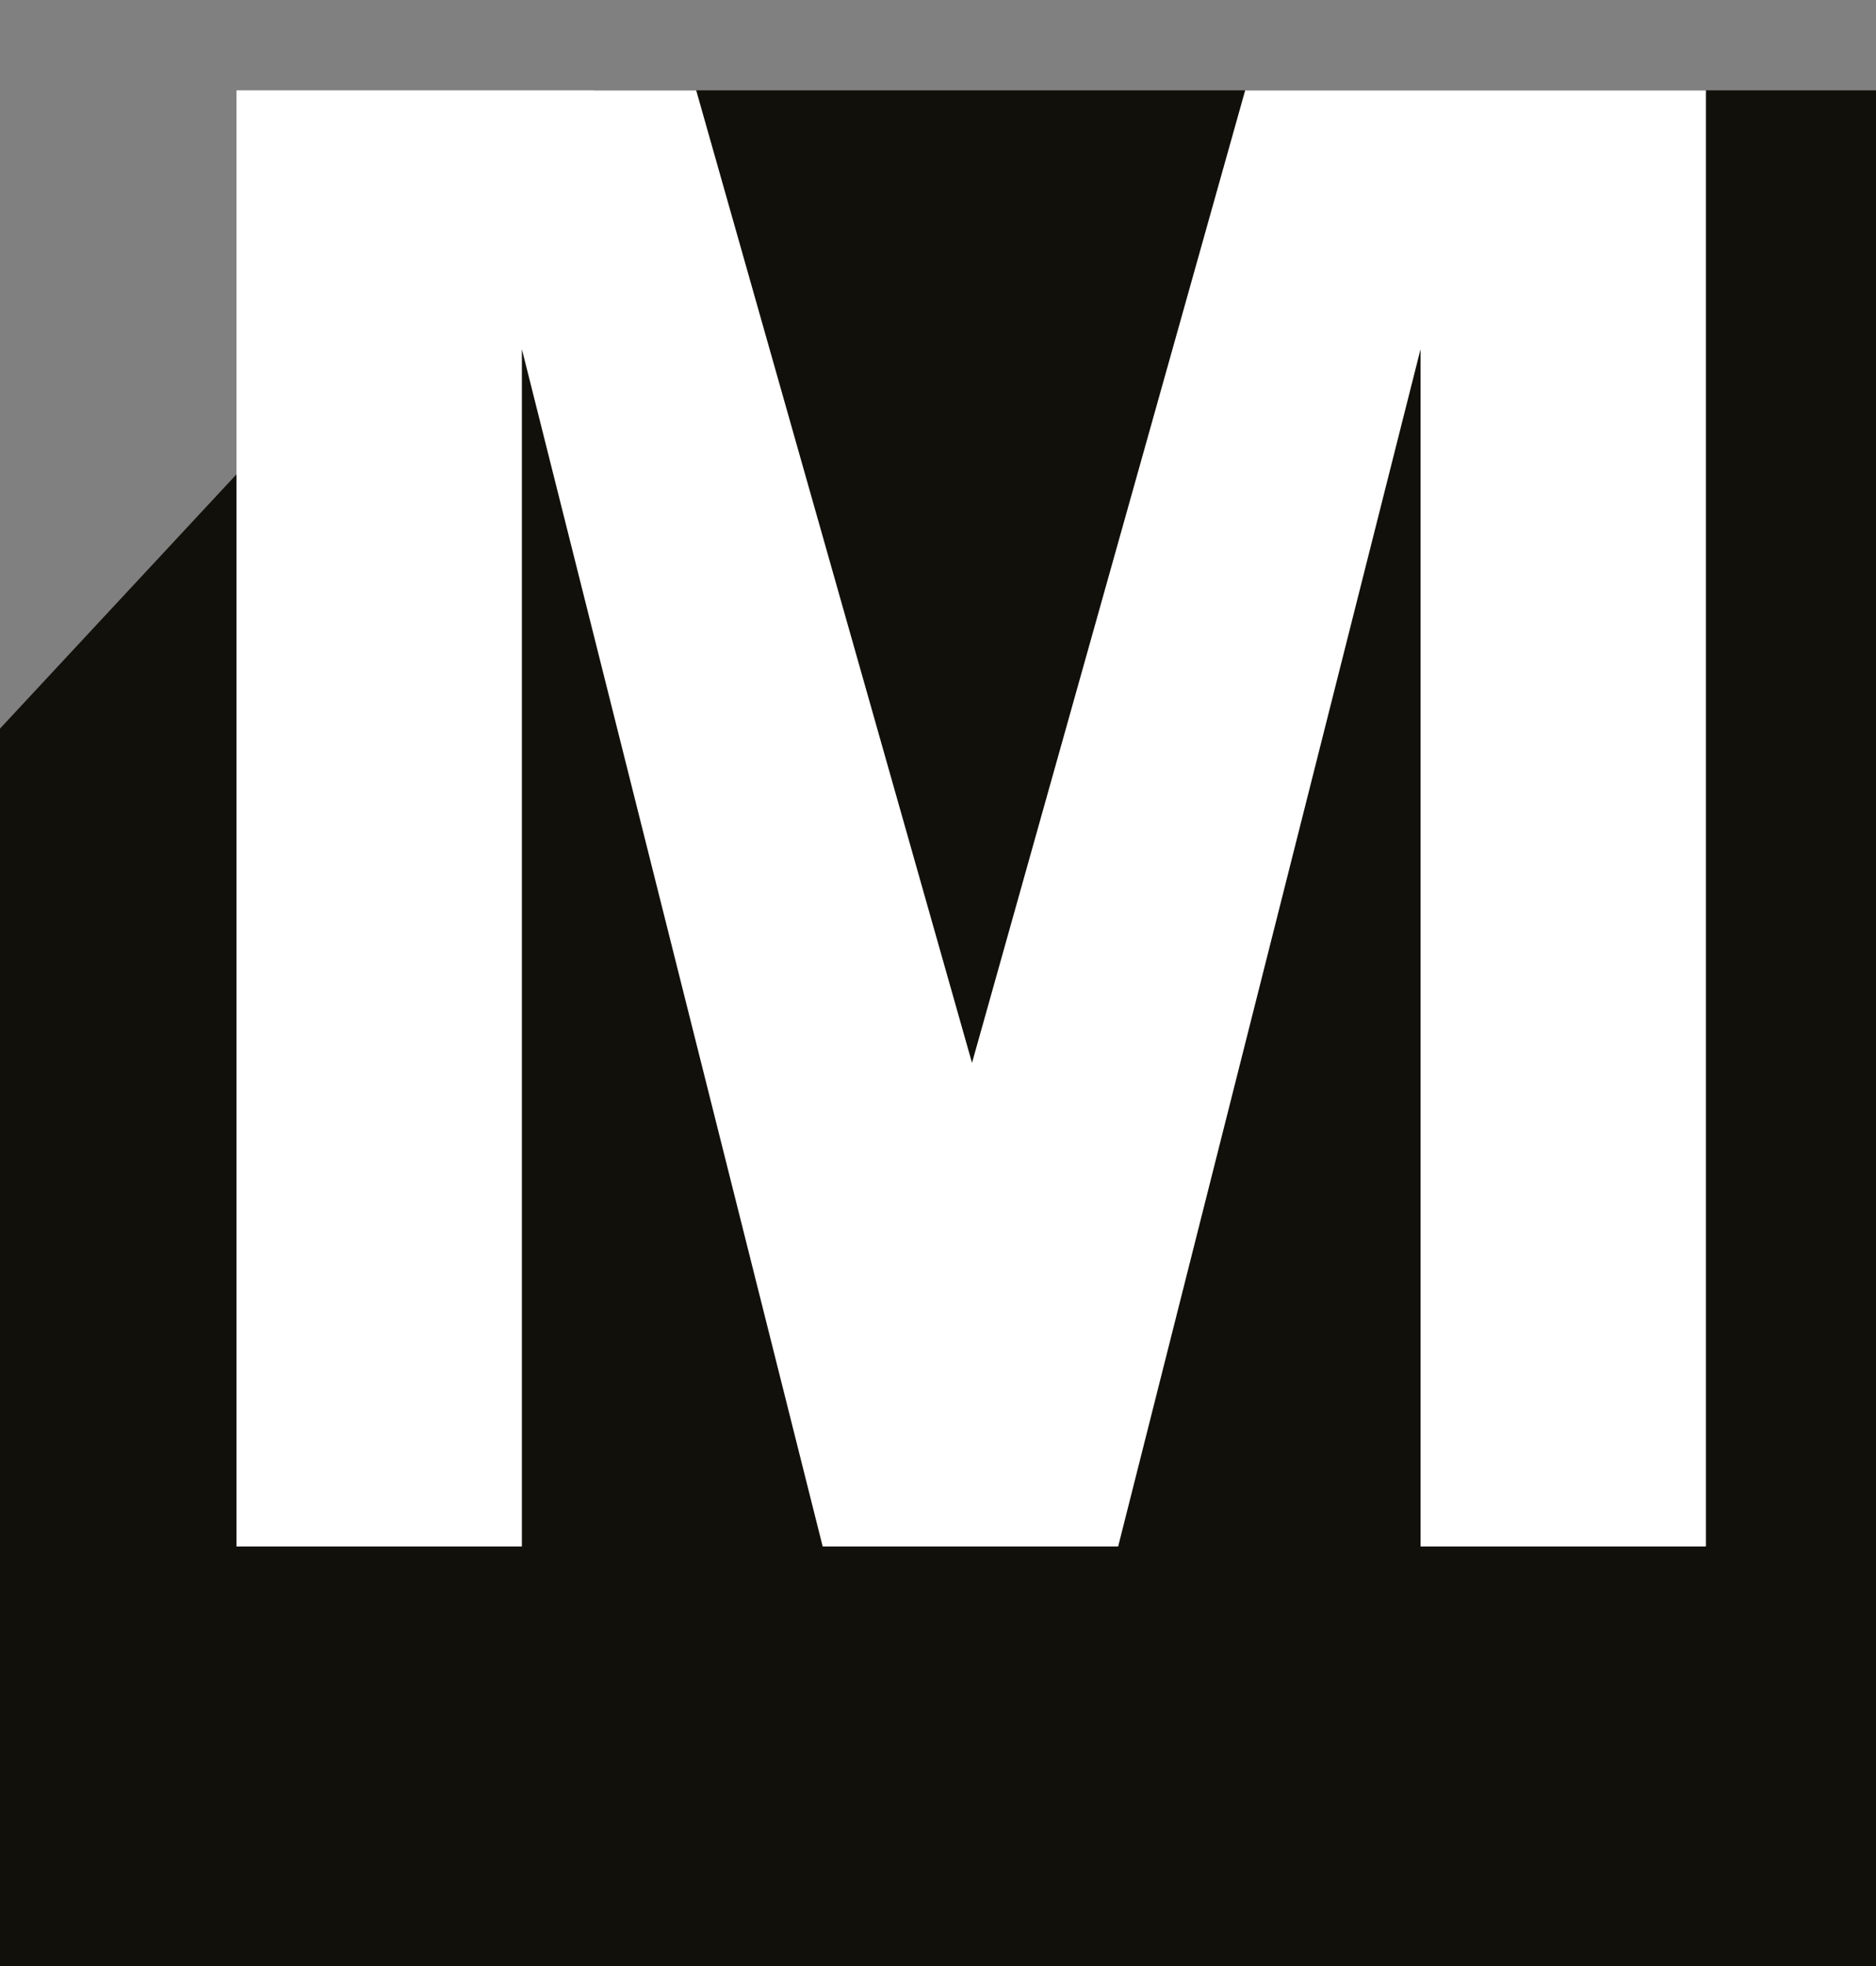 <?xml version="1.0" encoding="utf-8"?>
<svg version="1.1" id="Camada_1" xmlns="http://www.w3.org/2000/svg" xmlns:xlink="http://www.w3.org/1999/xlink" x="0px" y="0px"
	 viewBox="0 0 353 370" enable-background="new 0 0 353 370" xml:space="preserve">
<rect x="0" y="0" width="353" height="370" fill="#808080" stroke="none"/>
<polygon fill="#12100B" points="111.7,17 0,137.1 0,370 353,370 353,17 "/>
<g>
	<path fill="#FFFFFF" d="M44.5,291V17H131l51.9,183l51.4-183h86.7v274h-53.7V65.7L210.4,291h-55.6L98.2,65.7V291H44.5z"/>
</g>
</svg>
